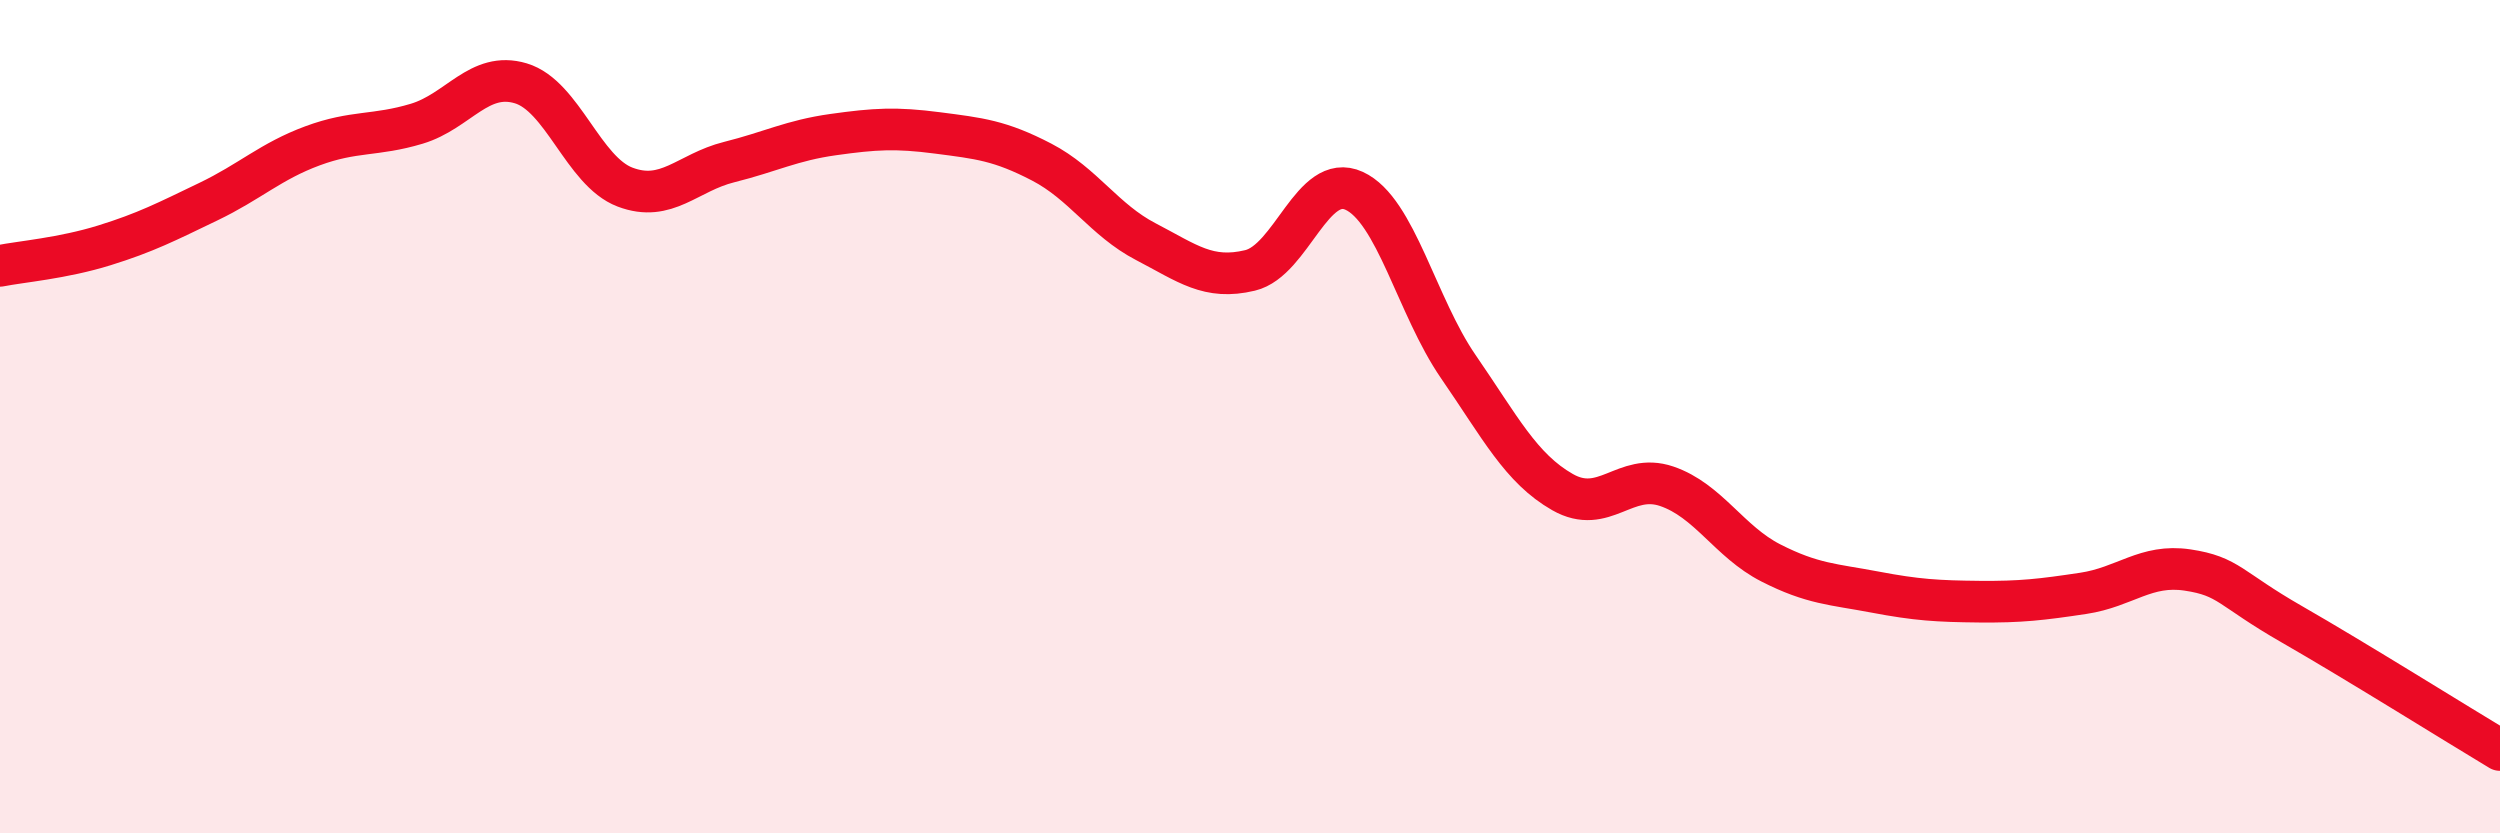 
    <svg width="60" height="20" viewBox="0 0 60 20" xmlns="http://www.w3.org/2000/svg">
      <path
        d="M 0,6.38 C 0.5,6.28 1.5,6.2 2.5,5.89 C 3.5,5.58 4,5.32 5,4.84 C 6,4.36 6.5,3.87 7.5,3.5 C 8.5,3.13 9,3.27 10,2.97 C 11,2.67 11.5,1.7 12.5,2 C 13.5,2.3 14,4.11 15,4.49 C 16,4.87 16.5,4.14 17.5,3.89 C 18.5,3.64 19,3.37 20,3.23 C 21,3.09 21.5,3.06 22.5,3.19 C 23.5,3.32 24,3.37 25,3.89 C 26,4.41 26.5,5.28 27.5,5.8 C 28.5,6.32 29,6.73 30,6.49 C 31,6.25 31.5,4.12 32.5,4.58 C 33.5,5.04 34,7.35 35,8.8 C 36,10.25 36.5,11.24 37.5,11.81 C 38.5,12.38 39,11.33 40,11.67 C 41,12.01 41.5,13 42.5,13.51 C 43.5,14.02 44,14.02 45,14.21 C 46,14.4 46.5,14.43 47.5,14.44 C 48.5,14.45 49,14.39 50,14.24 C 51,14.09 51.5,13.53 52.5,13.68 C 53.5,13.83 53.5,14.12 55,14.98 C 56.5,15.84 59,17.4 60,18L60 20L0 20Z"
        fill="#EB0A25"
        opacity="0.1"
        stroke-linecap="round"
        stroke-linejoin="round"
      />
      <path
        d="M 0,6.38 C 0.5,6.28 1.5,6.2 2.5,5.89 C 3.5,5.58 4,5.32 5,4.84 C 6,4.36 6.5,3.87 7.5,3.5 C 8.5,3.13 9,3.27 10,2.97 C 11,2.67 11.5,1.7 12.5,2 C 13.5,2.3 14,4.11 15,4.49 C 16,4.87 16.5,4.14 17.5,3.89 C 18.5,3.64 19,3.37 20,3.23 C 21,3.09 21.5,3.06 22.5,3.19 C 23.5,3.32 24,3.37 25,3.89 C 26,4.41 26.5,5.28 27.5,5.8 C 28.5,6.32 29,6.73 30,6.49 C 31,6.25 31.5,4.12 32.5,4.58 C 33.5,5.04 34,7.35 35,8.8 C 36,10.25 36.5,11.24 37.5,11.81 C 38.5,12.38 39,11.33 40,11.67 C 41,12.01 41.5,13 42.5,13.51 C 43.5,14.02 44,14.02 45,14.21 C 46,14.4 46.5,14.43 47.5,14.44 C 48.5,14.45 49,14.39 50,14.24 C 51,14.09 51.5,13.53 52.5,13.68 C 53.5,13.83 53.5,14.12 55,14.98 C 56.5,15.84 59,17.4 60,18"
        stroke="#EB0A25"
        stroke-width="1"
        fill="none"
        stroke-linecap="round"
        stroke-linejoin="round"
      />
    </svg>
  